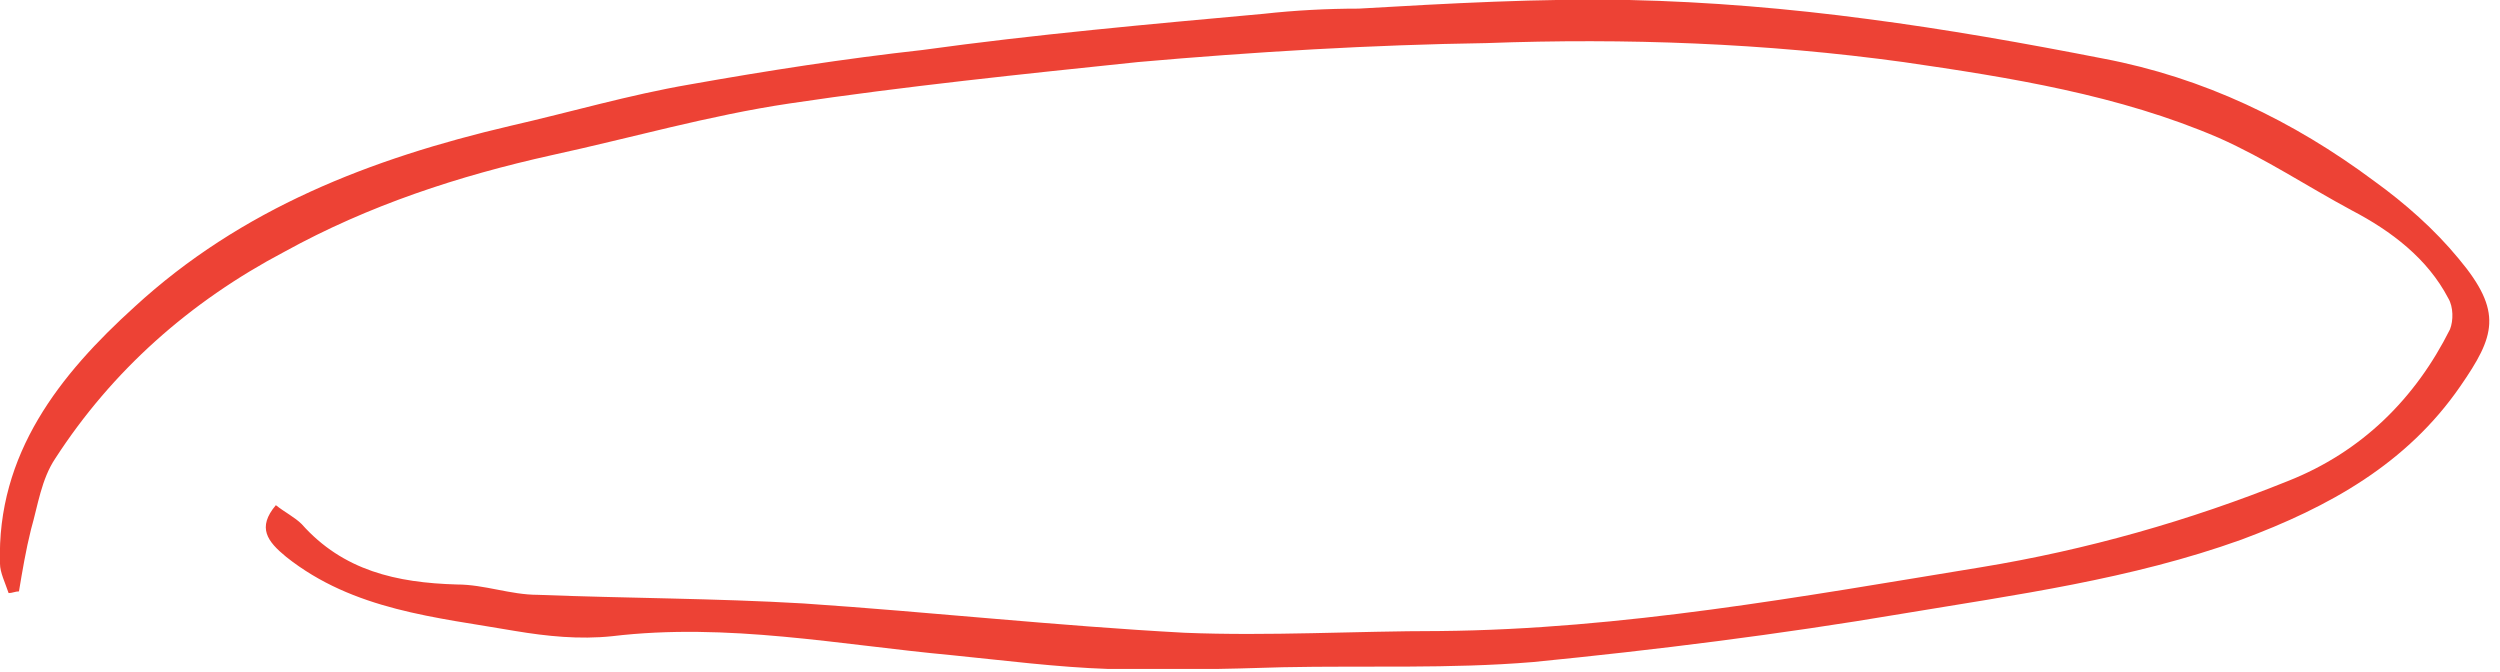 <?xml version="1.0" encoding="UTF-8"?> <svg xmlns="http://www.w3.org/2000/svg" width="145" height="39" viewBox="0 0 145 39" fill="none"> <g clip-path="url(#clip0)"> <path fill-rule="evenodd" clip-rule="evenodd" d="M16 29.3C16.5 29.7 17.1 30 17.5 30.4C19.9 33.1 23 33.8 26.5 33.9C28.1 33.9 29.6 34.5 31.2 34.5C36.3 34.7 41.5 34.7 46.6 35C54 35.5 61.3 36.3 68.7 36.7C73.6 36.9 78.6 36.6 83.5 36.6C94.1 36.5 104.5 34.6 114.9 32.9C121 31.9 127 30.2 132.7 27.9C137 26.2 140.1 23.1 142.1 19.1C142.3 18.6 142.3 17.8 142 17.3C140.8 15 138.7 13.4 136.4 12.2C133.8 10.8 131.4 9.2 128.7 8C122.9 5.5 116.6 4.5 110.4 3.6C102.4 2.5 94.3 2.2 86.2 2.5C79.6 2.6 72.8 3 66 3.6C59.3 4.3 52.5 5 45.8 6C41.1 6.7 36.6 8 32 9C26.6 10.2 21.4 11.9 16.5 14.6C11 17.5 6.5 21.5 3.2 26.6C2.4 27.8 2.2 29.3 1.8 30.7C1.5 31.9 1.3 33.1 1.1 34.3C0.9 34.3 0.7 34.4 0.5 34.4C0.3 33.8 -6.36354e-05 33.2 -6.36354e-05 32.7C-0.2 26.3 3.5 21.7 7.8 17.8C14 12.1 21.5 9.2 29.6 7.3C33.1 6.5 36.5 5.5 40 4.9C44.5 4.1 49 3.4 53.5 2.9C60 2 66.7 1.4 73.3 0.8C75.1 0.6 77 0.5 78.8 0.5C84 0.2 89.3 -0.1 94.5 -3.80762e-05C99.1 0.1 103.8 0.5 108.3 1.1C112.9 1.7 117.4 2.5 122 3.4C127.8 4.5 133 7 137.7 10.5C139.5 11.8 141.2 13.3 142.6 15C145.2 18.1 144.7 19.5 142.7 22.4C139.6 26.9 135.1 29.4 130 31.3C123.6 33.6 116.9 34.5 110.3 35.6C103.2 36.8 96 37.7 88.9 38.4C84.1 38.8 79.2 38.6 74.4 38.7C71 38.8 67.7 38.9 64.3 38.8C61.3 38.7 58.2 38.3 55.2 38C48.7 37.4 42.2 36.1 35.5 36.9C33.6 37.1 31.7 36.9 29.9 36.6C25.3 35.8 20.5 35.4 16.6 32.3C15.5 31.4 14.9 30.6 16 29.3Z" fill="#ED4235"></path> </g> <defs> <clipPath id="clip0"> <rect width="144.4" height="38.8" fill="white"></rect> </clipPath> </defs> </svg> 